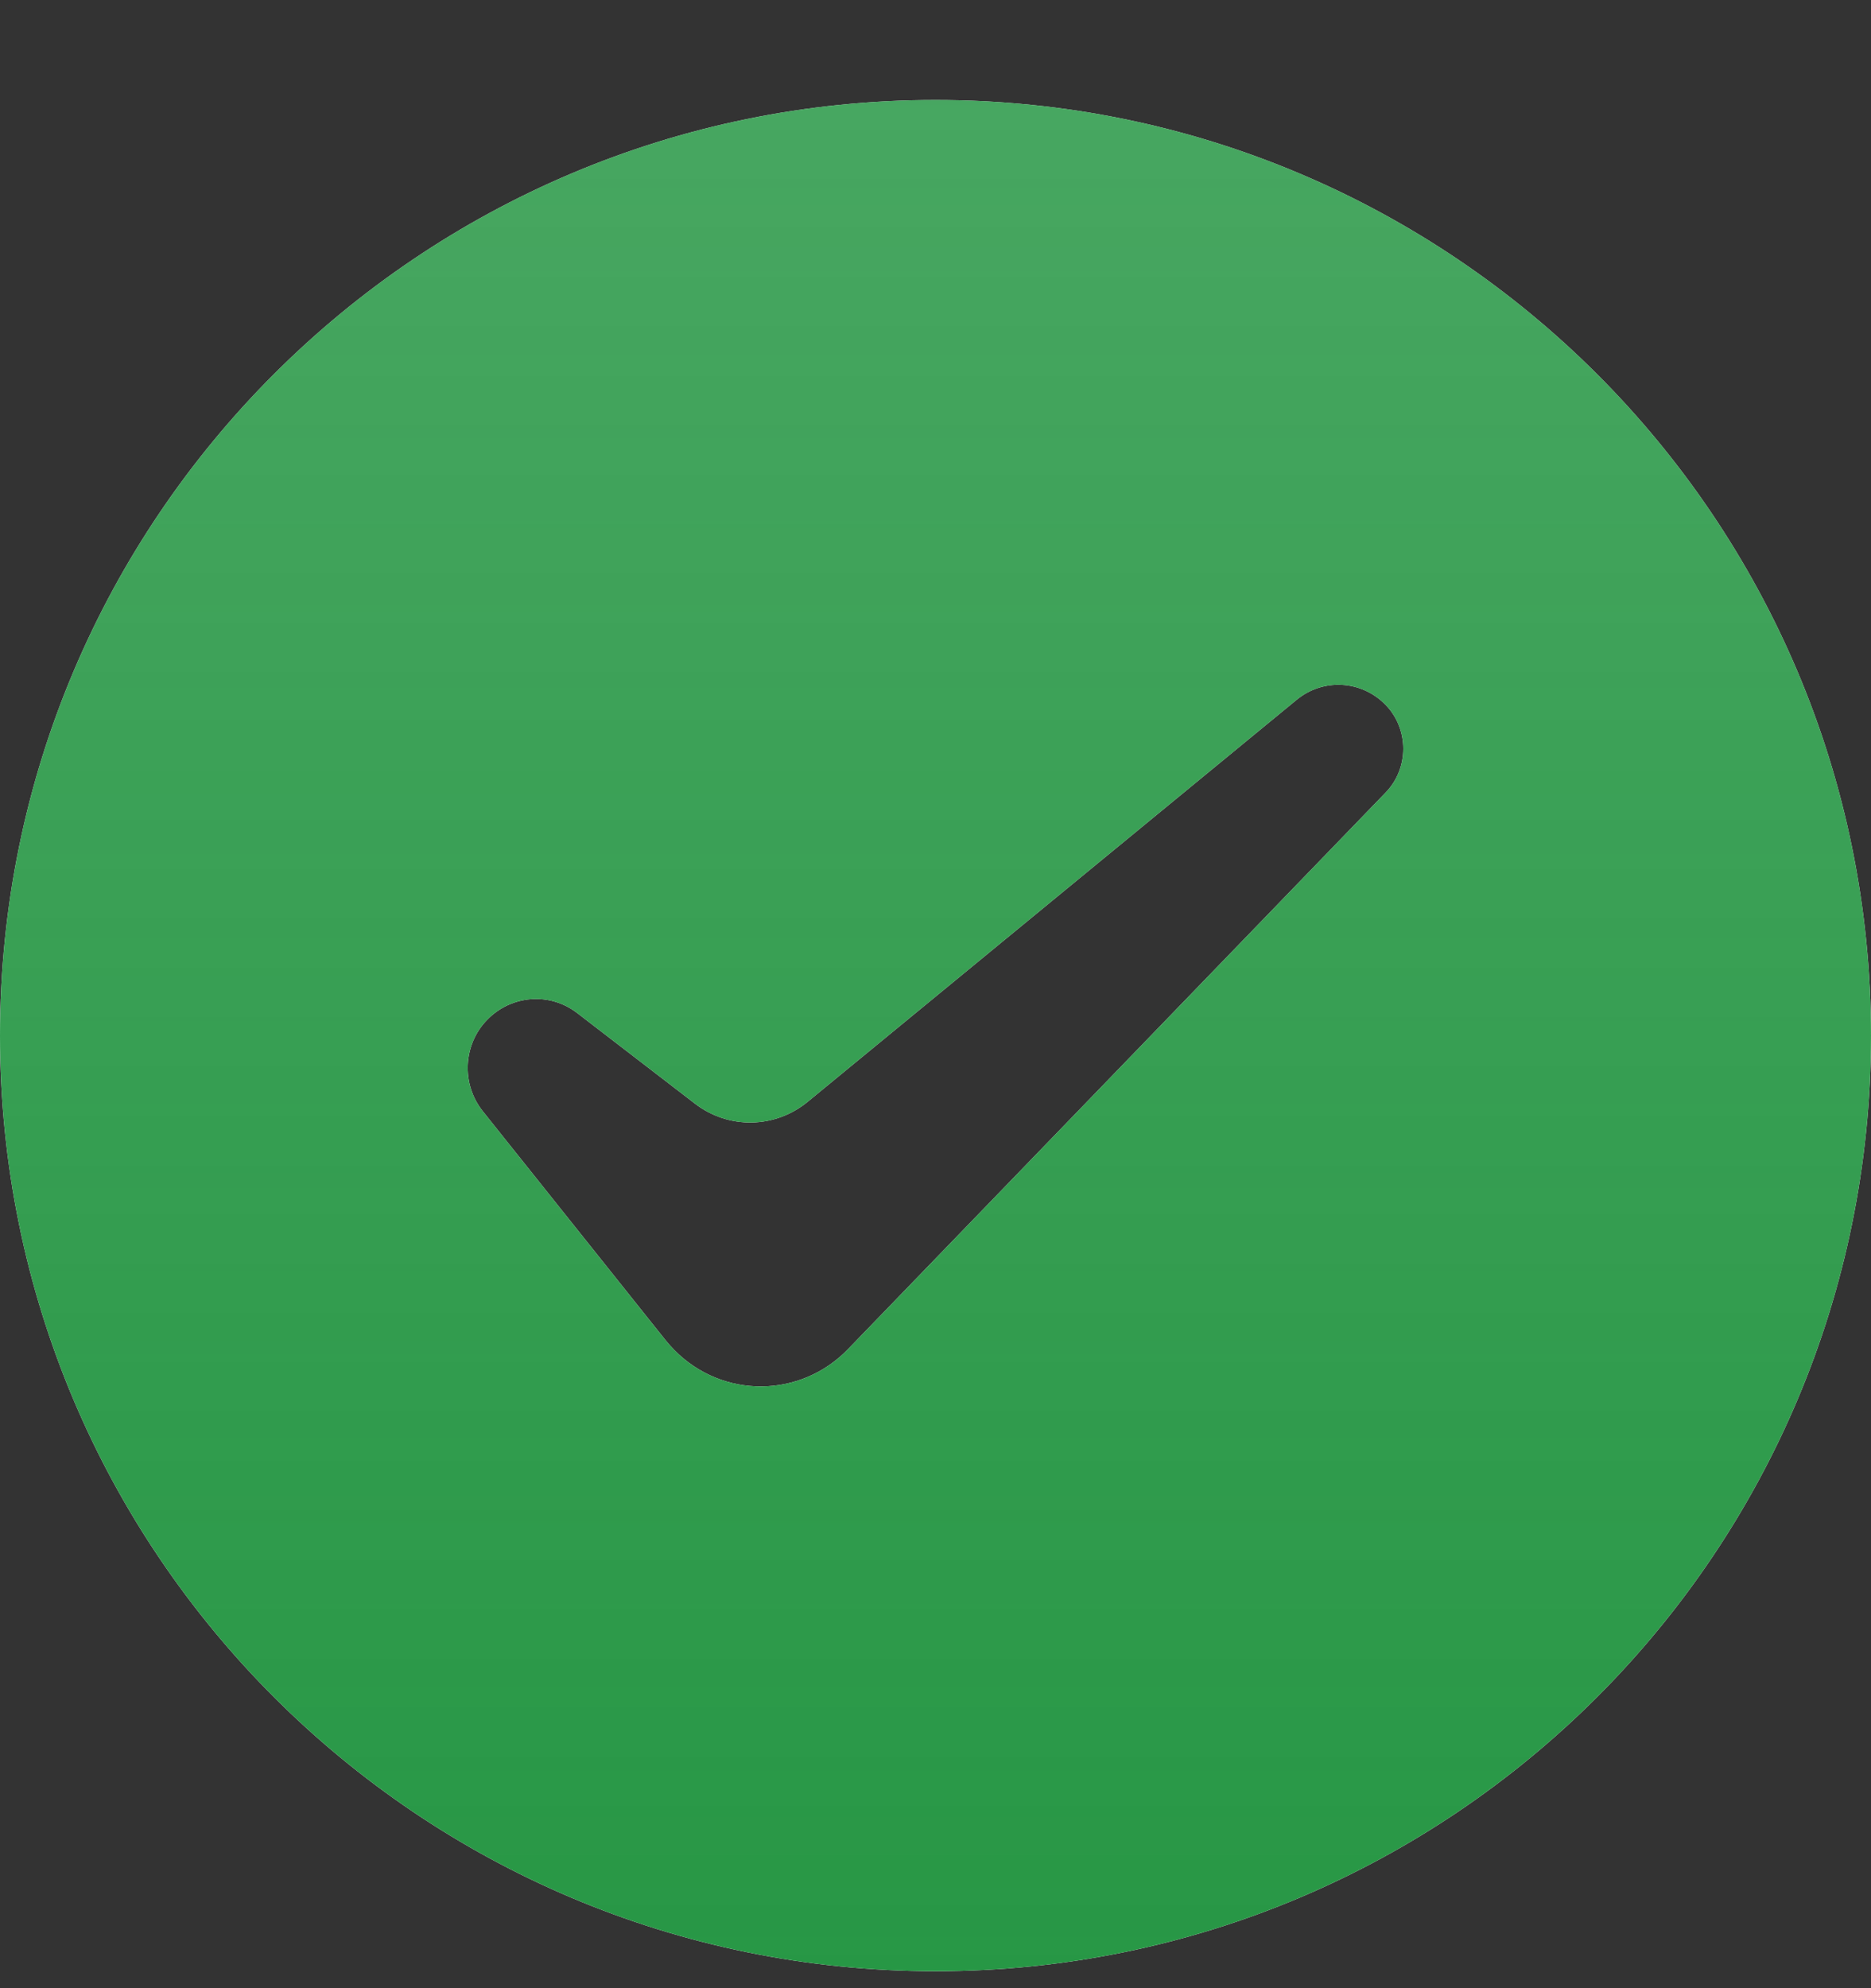<svg xmlns="http://www.w3.org/2000/svg" xmlns:xlink="http://www.w3.org/1999/xlink" width="16" height="17" viewBox="0 0 16 17">
    <rect x="0" y="0" width="16" height="17" fill="#333333" stroke="none"/>
    <defs>
        <linearGradient id="y7evwfc38b" x1="50%" x2="50%" y1="0%" y2="100%">
            <stop offset="0%" stop-color="#279745" stop-opacity=".85"/>
            <stop offset="100%" stop-color="#279745"/>
        </linearGradient>
        <path id="58j8wa0xga" d="M8 16c4.418 0 8-3.582 8-8s-3.582-8-8-8-8 3.582-8 8 3.582 8 8 8zM6.908 8.565l4.18-3.436c.228-.188.557-.168.762.044.2.207.2.541 0 .748l-4.598 4.76c-.408.422-1.074.426-1.486.007-.026-.026-.05-.054-.074-.083L4.129 8.647c-.185-.231-.17-.569.036-.781.207-.214.537-.24.772-.058l1.005.773c.288.222.686.215.966-.016z"/>
    </defs>
    <g fill="none" fill-rule="evenodd">
        <g>
            <g>
                <g>
                    <g>
                        <g>
                            <g>
                                <g>
                                    <path d="M0 0H16V16H0z" transform="translate(-453 -4529) translate(0 4261) translate(-1 -158.754) translate(241 225.754) translate(0 200) translate(213) translate(0 1.855)"/>
                                    <g transform="translate(-453 -4529) translate(0 4261) translate(-1 -158.754) translate(241 225.754) translate(0 200) translate(213) translate(0 1.855)">
                                        <use fill="#FFF" xlink:href="#58j8wa0xga"/>
                                        <use fill="url(#y7evwfc38b)" xlink:href="#58j8wa0xga"/>
                                    </g>
                                </g>
                            </g>
                        </g>
                    </g>
                </g>
            </g>
        </g>
    </g>
</svg>
